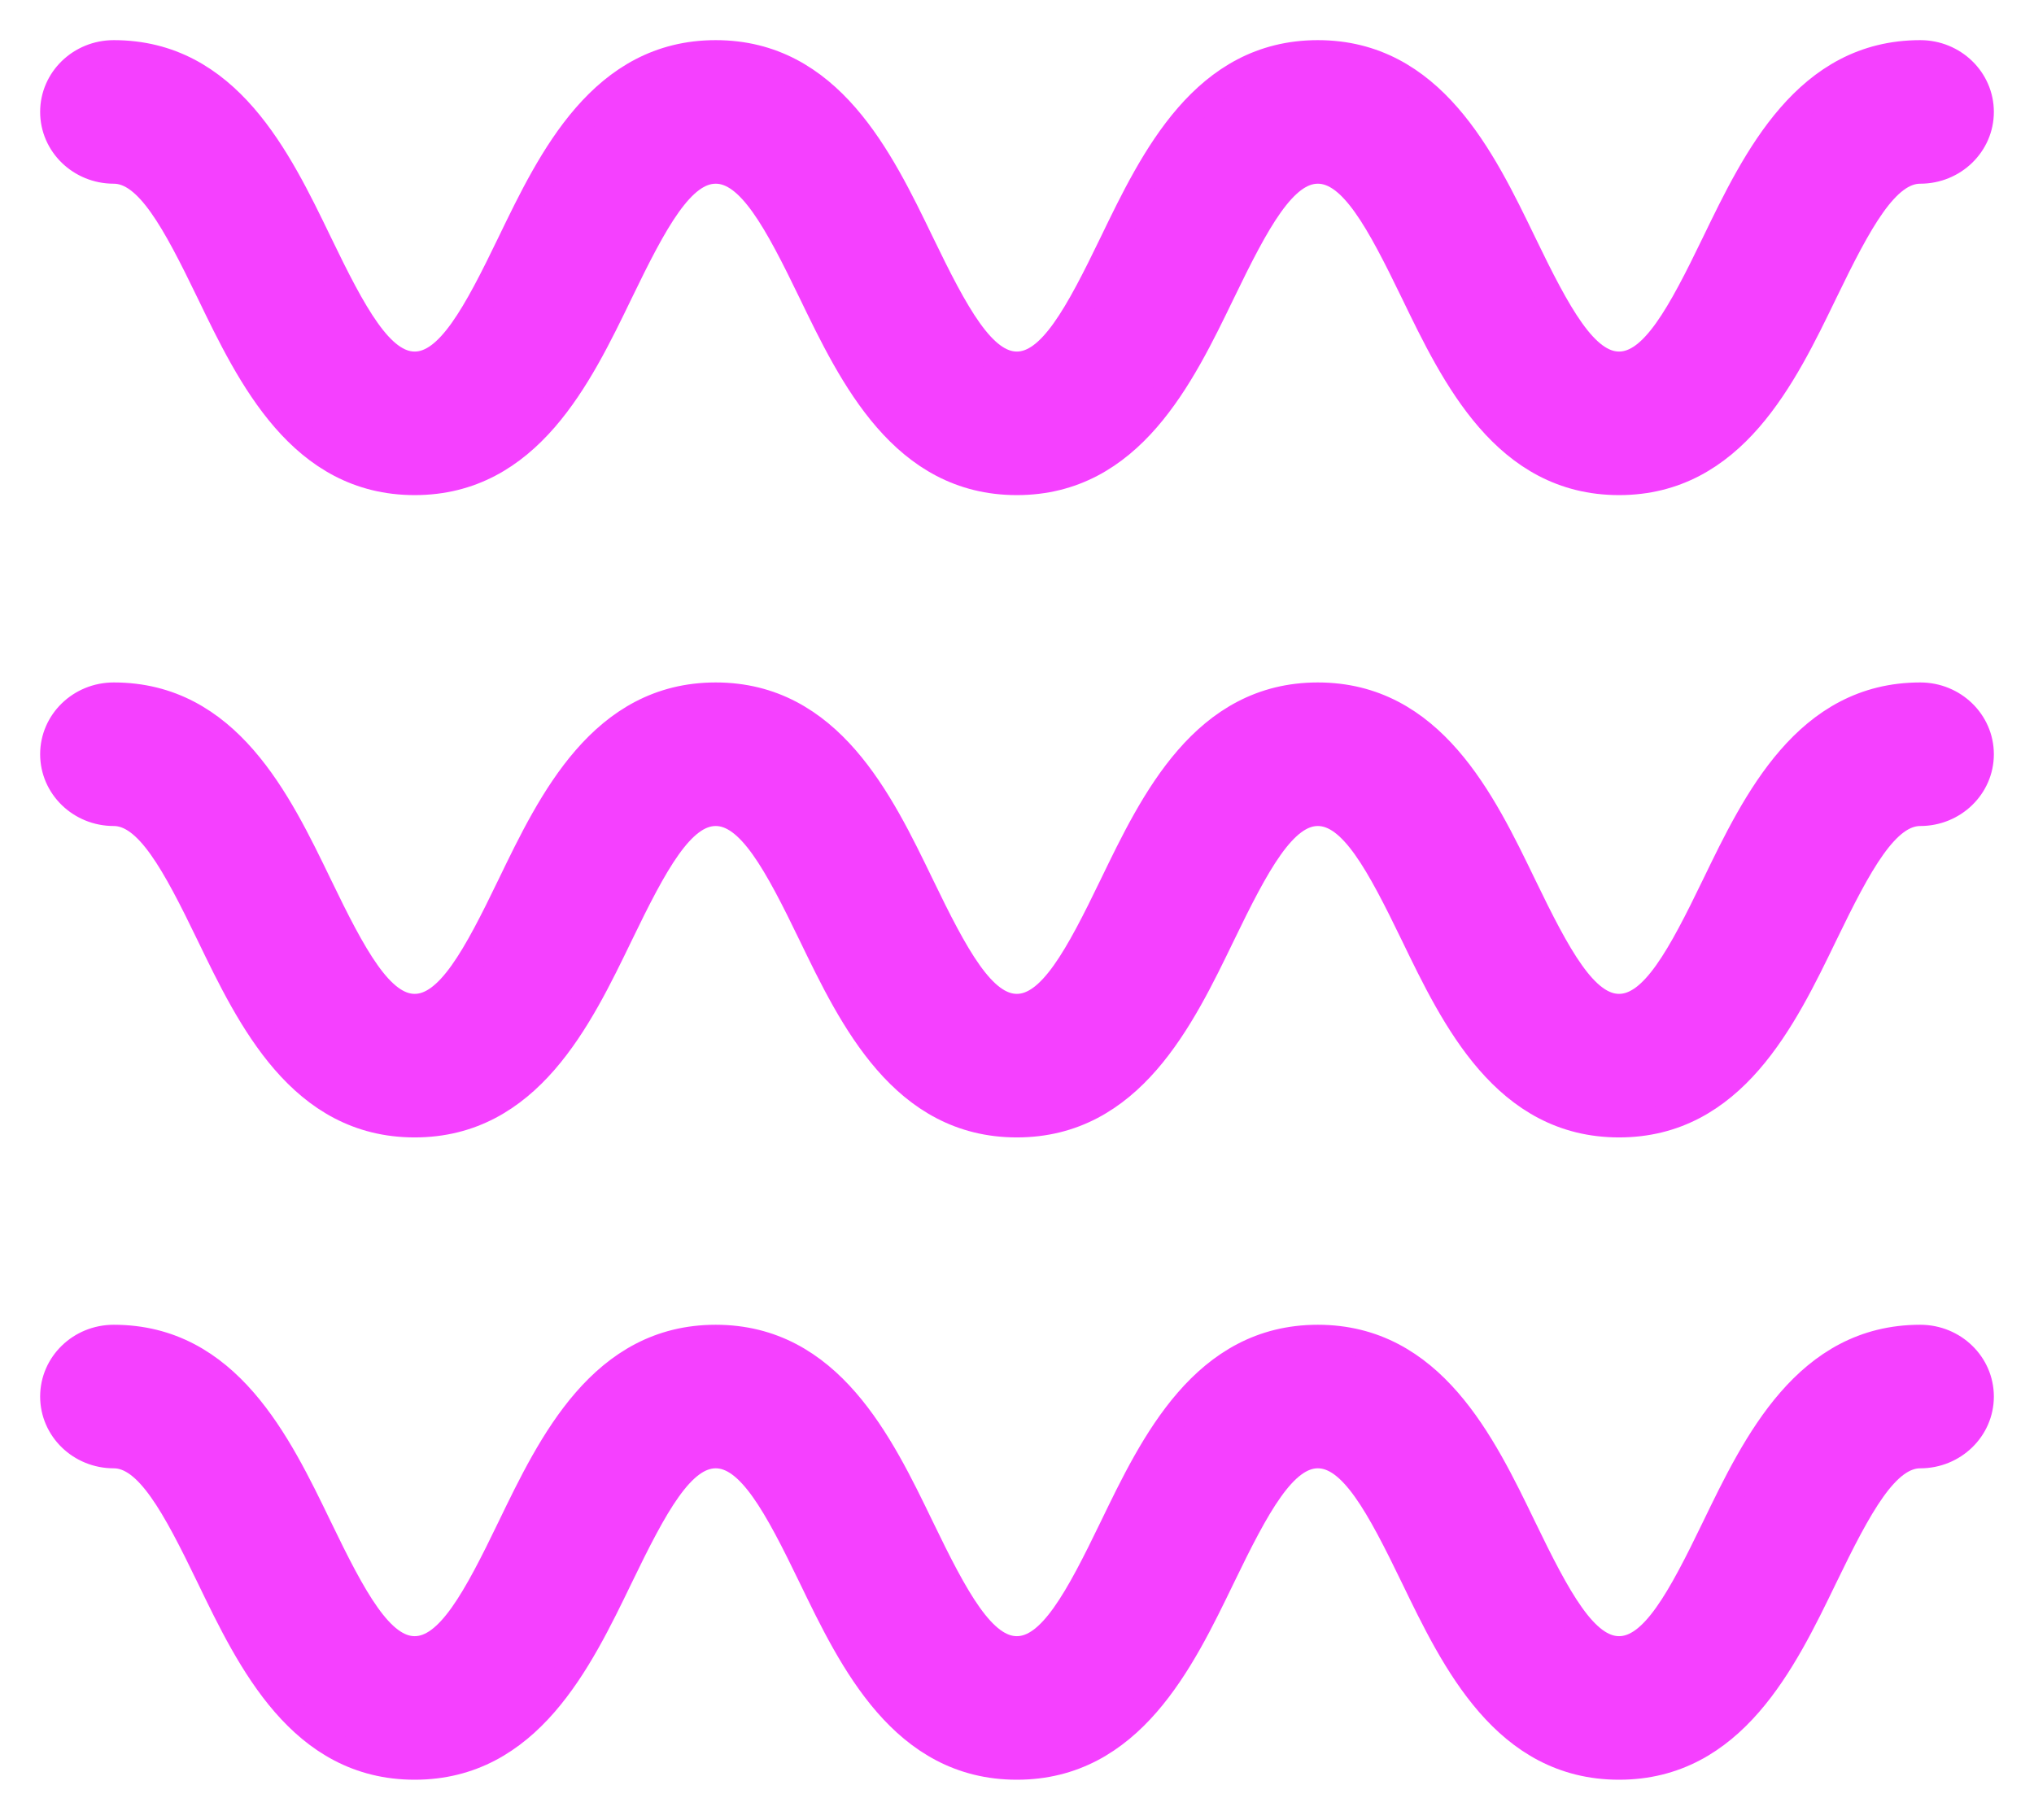 <?xml version="1.0" encoding="UTF-8"?>
<svg width="38px" height="34px" viewBox="0 0 38 34" version="1.1" xmlns="http://www.w3.org/2000/svg" xmlns:xlink="http://www.w3.org/1999/xlink">
    <title>Icon</title>
    <g id="Page-1" stroke="none" stroke-width="1" fill="none" fill-rule="evenodd">
        <g id="AMD-(Light-Variant)" transform="translate(-520, -2744)" fill="#F540FF" fill-rule="nonzero" stroke="#F540FF" stroke-width="0.5">
            <g id="What-is-AMD" transform="translate(135, 1316)">
                <g id="Symptoms" transform="translate(0, 1169)">
                    <g id="4" transform="translate(361, 228)">
                        <g id="Icon" transform="translate(25, 32)">
                            <path d="M29.248,8 C27.126,8 26.178,6.039 25.416,4.463 C24.769,3.127 24.263,2.182 23.62,2.182 C22.98,2.182 22.473,3.127 21.827,4.463 C21.065,6.039 20.118,8 17.997,8 C15.875,8 14.927,6.039 14.165,4.463 C13.519,3.127 13.013,2.182 12.371,2.182 C11.729,2.182 11.223,3.127 10.577,4.463 C9.815,6.039 8.868,8 6.747,8 C4.626,8 3.679,6.039 2.918,4.463 C2.272,3.127 1.766,2.182 1.125,2.182 C0.503,2.182 0,1.694 0,1.091 C0,0.488 0.503,0 1.125,0 C3.246,0 4.193,1.961 4.955,3.537 C5.6,4.873 6.107,5.818 6.747,5.818 C7.388,5.818 7.895,4.873 8.54,3.537 C9.302,1.961 10.25,0 12.371,0 C14.492,0 15.44,1.961 16.202,3.537 C16.848,4.873 17.355,5.818 17.997,5.818 C18.638,5.818 19.144,4.873 19.79,3.537 C20.552,1.961 21.499,0 23.62,0 C25.742,0 26.691,1.961 27.453,3.537 C28.099,4.873 28.606,5.818 29.248,5.818 C29.89,5.818 30.397,4.873 31.043,3.537 C31.806,1.961 32.753,0 34.875,0 C35.496,0 36,0.488 36,1.091 C36,1.694 35.496,2.182 34.875,2.182 C34.234,2.182 33.727,3.127 33.08,4.463 C32.318,6.039 31.369,8 29.248,8 Z" id="Path"></path>
                            <path d="M29.248,20 C27.126,20 26.178,18.039 25.416,16.463 C24.769,15.127 24.263,14.182 23.62,14.182 C22.98,14.182 22.473,15.127 21.827,16.463 C21.065,18.039 20.118,20 17.997,20 C15.875,20 14.927,18.039 14.165,16.463 C13.519,15.127 13.013,14.182 12.371,14.182 C11.729,14.182 11.223,15.127 10.577,16.463 C9.815,18.039 8.868,20 6.747,20 C4.626,20 3.679,18.039 2.918,16.463 C2.272,15.127 1.766,14.182 1.125,14.182 C0.503,14.182 0,13.694 0,13.091 C0,12.488 0.503,12 1.125,12 C3.246,12 4.193,13.961 4.955,15.537 C5.6,16.873 6.107,17.818 6.747,17.818 C7.388,17.818 7.895,16.873 8.54,15.537 C9.302,13.961 10.25,12 12.371,12 C14.492,12 15.44,13.961 16.202,15.537 C16.848,16.873 17.355,17.818 17.997,17.818 C18.638,17.818 19.144,16.873 19.79,15.537 C20.552,13.961 21.499,12 23.62,12 C25.742,12 26.691,13.961 27.453,15.537 C28.099,16.873 28.606,17.818 29.248,17.818 C29.89,17.818 30.397,16.873 31.043,15.537 C31.806,13.961 32.753,12 34.875,12 C35.496,12 36,12.488 36,13.091 C36,13.694 35.496,14.182 34.875,14.182 C34.234,14.182 33.727,15.127 33.08,16.463 C32.318,18.039 31.369,20 29.248,20 Z" id="Path"></path>
                            <path d="M29.248,32 C27.126,32 26.178,30.039 25.416,28.463 C24.769,27.127 24.263,26.182 23.62,26.182 C22.98,26.182 22.473,27.127 21.827,28.463 C21.065,30.039 20.118,32 17.997,32 C15.875,32 14.927,30.039 14.165,28.463 C13.519,27.127 13.013,26.182 12.371,26.182 C11.729,26.182 11.223,27.127 10.577,28.463 C9.815,30.039 8.868,32 6.747,32 C4.626,32 3.679,30.039 2.918,28.463 C2.272,27.127 1.766,26.182 1.125,26.182 C0.503,26.182 0,25.694 0,25.091 C0,24.488 0.503,24 1.125,24 C3.246,24 4.193,25.961 4.955,27.537 C5.6,28.873 6.107,29.818 6.747,29.818 C7.388,29.818 7.895,28.873 8.54,27.537 C9.302,25.961 10.25,24 12.371,24 C14.492,24 15.44,25.961 16.202,27.537 C16.848,28.873 17.355,29.818 17.997,29.818 C18.638,29.818 19.144,28.873 19.79,27.537 C20.552,25.961 21.499,24 23.62,24 C25.742,24 26.691,25.961 27.453,27.537 C28.099,28.873 28.606,29.818 29.248,29.818 C29.89,29.818 30.397,28.873 31.043,27.537 C31.806,25.961 32.753,24 34.875,24 C35.496,24 36,24.488 36,25.091 C36,25.694 35.496,26.182 34.875,26.182 C34.234,26.182 33.727,27.127 33.08,28.463 C32.318,30.039 31.369,32 29.248,32 Z" id="Path"></path>
                        </g>
                    </g>
                </g>
            </g>
        </g>
    </g>
</svg>